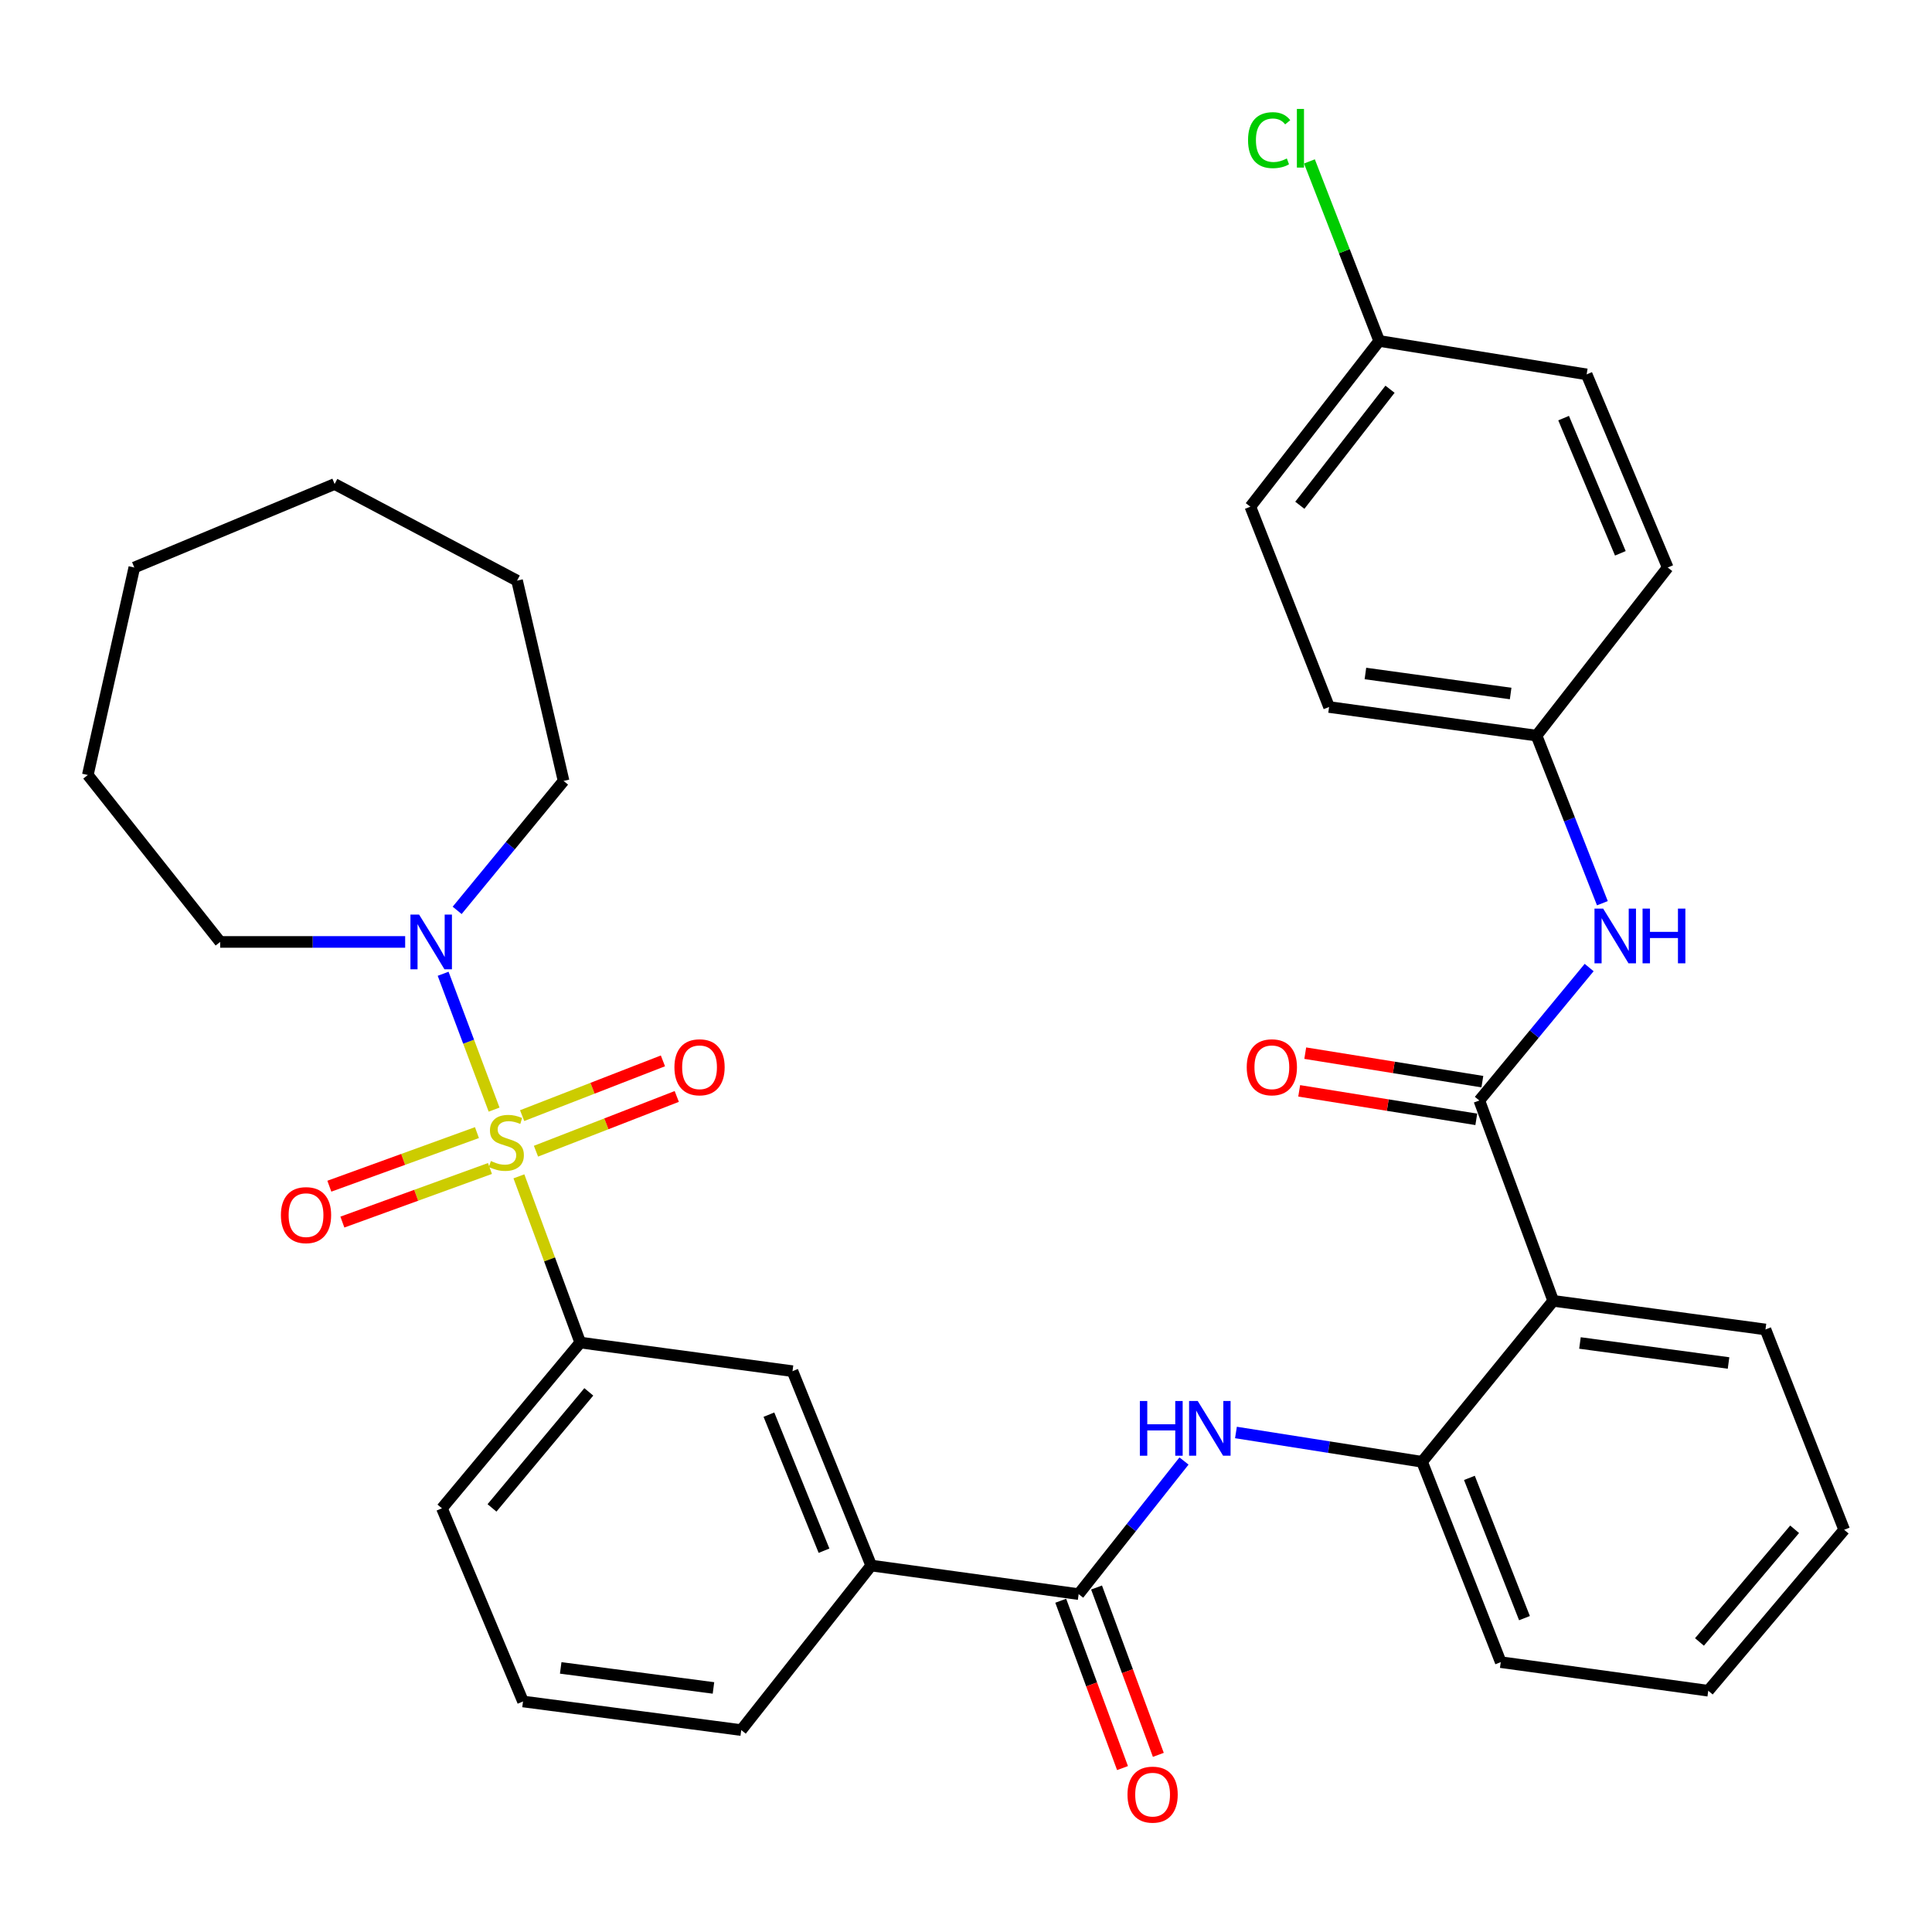 <?xml version='1.0' encoding='iso-8859-1'?>
<svg version='1.1' baseProfile='full'
              xmlns='http://www.w3.org/2000/svg'
                      xmlns:rdkit='http://www.rdkit.org/xml'
                      xmlns:xlink='http://www.w3.org/1999/xlink'
                  xml:space='preserve'
width='1000px' height='1000px' viewBox='0 0 1000 1000'>
<!-- END OF HEADER -->
<rect style='opacity:1.0;fill:#FFFFFF;stroke:none' width='1000' height='1000' x='0' y='0'> </rect>
<path class='bond-2' d='M 255.743,574.335 L 242.553,539.178' style='fill:none;fill-rule:evenodd;stroke:#CCCC00;stroke-width:6px;stroke-linecap:butt;stroke-linejoin:miter;stroke-opacity:1' />
<path class='bond-2' d='M 242.553,539.178 L 229.364,504.021' style='fill:none;fill-rule:evenodd;stroke:#0000FF;stroke-width:6px;stroke-linecap:butt;stroke-linejoin:miter;stroke-opacity:1' />
<path class='bond-3' d='M 268.587,608.866 L 284.457,651.884' style='fill:none;fill-rule:evenodd;stroke:#CCCC00;stroke-width:6px;stroke-linecap:butt;stroke-linejoin:miter;stroke-opacity:1' />
<path class='bond-3' d='M 284.457,651.884 L 300.327,694.902' style='fill:none;fill-rule:evenodd;stroke:#000000;stroke-width:6px;stroke-linecap:butt;stroke-linejoin:miter;stroke-opacity:1' />
<path class='bond-10' d='M 277.422,595.858 L 313.858,581.69' style='fill:none;fill-rule:evenodd;stroke:#CCCC00;stroke-width:6px;stroke-linecap:butt;stroke-linejoin:miter;stroke-opacity:1' />
<path class='bond-10' d='M 313.858,581.69 L 350.294,567.522' style='fill:none;fill-rule:evenodd;stroke:#FF0000;stroke-width:6px;stroke-linecap:butt;stroke-linejoin:miter;stroke-opacity:1' />
<path class='bond-10' d='M 270.26,577.44 L 306.696,563.272' style='fill:none;fill-rule:evenodd;stroke:#CCCC00;stroke-width:6px;stroke-linecap:butt;stroke-linejoin:miter;stroke-opacity:1' />
<path class='bond-10' d='M 306.696,563.272 L 343.132,549.104' style='fill:none;fill-rule:evenodd;stroke:#FF0000;stroke-width:6px;stroke-linecap:butt;stroke-linejoin:miter;stroke-opacity:1' />
<path class='bond-11' d='M 246.869,586.234 L 208.669,600.104' style='fill:none;fill-rule:evenodd;stroke:#CCCC00;stroke-width:6px;stroke-linecap:butt;stroke-linejoin:miter;stroke-opacity:1' />
<path class='bond-11' d='M 208.669,600.104 L 170.47,613.973' style='fill:none;fill-rule:evenodd;stroke:#FF0000;stroke-width:6px;stroke-linecap:butt;stroke-linejoin:miter;stroke-opacity:1' />
<path class='bond-11' d='M 253.613,604.808 L 215.413,618.678' style='fill:none;fill-rule:evenodd;stroke:#CCCC00;stroke-width:6px;stroke-linecap:butt;stroke-linejoin:miter;stroke-opacity:1' />
<path class='bond-11' d='M 215.413,618.678 L 177.214,632.548' style='fill:none;fill-rule:evenodd;stroke:#FF0000;stroke-width:6px;stroke-linecap:butt;stroke-linejoin:miter;stroke-opacity:1' />
<path class='bond-0' d='M 765.697,569.618 L 803.945,673.319' style='fill:none;fill-rule:evenodd;stroke:#000000;stroke-width:6px;stroke-linecap:butt;stroke-linejoin:miter;stroke-opacity:1' />
<path class='bond-7' d='M 765.697,569.618 L 794.12,535.206' style='fill:none;fill-rule:evenodd;stroke:#000000;stroke-width:6px;stroke-linecap:butt;stroke-linejoin:miter;stroke-opacity:1' />
<path class='bond-7' d='M 794.12,535.206 L 822.544,500.794' style='fill:none;fill-rule:evenodd;stroke:#0000FF;stroke-width:6px;stroke-linecap:butt;stroke-linejoin:miter;stroke-opacity:1' />
<path class='bond-12' d='M 767.266,559.863 L 721.431,552.487' style='fill:none;fill-rule:evenodd;stroke:#000000;stroke-width:6px;stroke-linecap:butt;stroke-linejoin:miter;stroke-opacity:1' />
<path class='bond-12' d='M 721.431,552.487 L 675.596,545.112' style='fill:none;fill-rule:evenodd;stroke:#FF0000;stroke-width:6px;stroke-linecap:butt;stroke-linejoin:miter;stroke-opacity:1' />
<path class='bond-12' d='M 764.127,579.373 L 718.292,571.997' style='fill:none;fill-rule:evenodd;stroke:#000000;stroke-width:6px;stroke-linecap:butt;stroke-linejoin:miter;stroke-opacity:1' />
<path class='bond-12' d='M 718.292,571.997 L 672.457,564.622' style='fill:none;fill-rule:evenodd;stroke:#FF0000;stroke-width:6px;stroke-linecap:butt;stroke-linejoin:miter;stroke-opacity:1' />
<path class='bond-1' d='M 803.945,673.319 L 736.055,756.622' style='fill:none;fill-rule:evenodd;stroke:#000000;stroke-width:6px;stroke-linecap:butt;stroke-linejoin:miter;stroke-opacity:1' />
<path class='bond-17' d='M 803.945,673.319 L 913.805,688.128' style='fill:none;fill-rule:evenodd;stroke:#000000;stroke-width:6px;stroke-linecap:butt;stroke-linejoin:miter;stroke-opacity:1' />
<path class='bond-17' d='M 817.784,695.124 L 894.686,705.491' style='fill:none;fill-rule:evenodd;stroke:#000000;stroke-width:6px;stroke-linecap:butt;stroke-linejoin:miter;stroke-opacity:1' />
<path class='bond-22' d='M 209.712,487.544 L 161.835,487.544' style='fill:none;fill-rule:evenodd;stroke:#0000FF;stroke-width:6px;stroke-linecap:butt;stroke-linejoin:miter;stroke-opacity:1' />
<path class='bond-22' d='M 161.835,487.544 L 113.959,487.544' style='fill:none;fill-rule:evenodd;stroke:#000000;stroke-width:6px;stroke-linecap:butt;stroke-linejoin:miter;stroke-opacity:1' />
<path class='bond-23' d='M 236.62,471.203 L 264.164,437.705' style='fill:none;fill-rule:evenodd;stroke:#0000FF;stroke-width:6px;stroke-linecap:butt;stroke-linejoin:miter;stroke-opacity:1' />
<path class='bond-23' d='M 264.164,437.705 L 291.709,404.208' style='fill:none;fill-rule:evenodd;stroke:#000000;stroke-width:6px;stroke-linecap:butt;stroke-linejoin:miter;stroke-opacity:1' />
<path class='bond-9' d='M 300.327,694.902 L 410.198,709.712' style='fill:none;fill-rule:evenodd;stroke:#000000;stroke-width:6px;stroke-linecap:butt;stroke-linejoin:miter;stroke-opacity:1' />
<path class='bond-24' d='M 300.327,694.902 L 228.748,780.697' style='fill:none;fill-rule:evenodd;stroke:#000000;stroke-width:6px;stroke-linecap:butt;stroke-linejoin:miter;stroke-opacity:1' />
<path class='bond-24' d='M 304.764,720.431 L 254.659,780.487' style='fill:none;fill-rule:evenodd;stroke:#000000;stroke-width:6px;stroke-linecap:butt;stroke-linejoin:miter;stroke-opacity:1' />
<path class='bond-4' d='M 558.306,825.116 L 450.938,810.317' style='fill:none;fill-rule:evenodd;stroke:#000000;stroke-width:6px;stroke-linecap:butt;stroke-linejoin:miter;stroke-opacity:1' />
<path class='bond-5' d='M 558.306,825.116 L 585.57,790.666' style='fill:none;fill-rule:evenodd;stroke:#000000;stroke-width:6px;stroke-linecap:butt;stroke-linejoin:miter;stroke-opacity:1' />
<path class='bond-5' d='M 585.57,790.666 L 612.835,756.216' style='fill:none;fill-rule:evenodd;stroke:#0000FF;stroke-width:6px;stroke-linecap:butt;stroke-linejoin:miter;stroke-opacity:1' />
<path class='bond-13' d='M 549.037,828.537 L 565.024,871.846' style='fill:none;fill-rule:evenodd;stroke:#000000;stroke-width:6px;stroke-linecap:butt;stroke-linejoin:miter;stroke-opacity:1' />
<path class='bond-13' d='M 565.024,871.846 L 581.012,915.155' style='fill:none;fill-rule:evenodd;stroke:#FF0000;stroke-width:6px;stroke-linecap:butt;stroke-linejoin:miter;stroke-opacity:1' />
<path class='bond-13' d='M 567.575,821.694 L 583.562,865.003' style='fill:none;fill-rule:evenodd;stroke:#000000;stroke-width:6px;stroke-linecap:butt;stroke-linejoin:miter;stroke-opacity:1' />
<path class='bond-13' d='M 583.562,865.003 L 599.55,908.311' style='fill:none;fill-rule:evenodd;stroke:#FF0000;stroke-width:6px;stroke-linecap:butt;stroke-linejoin:miter;stroke-opacity:1' />
<path class='bond-6' d='M 639.727,741.45 L 687.891,749.036' style='fill:none;fill-rule:evenodd;stroke:#0000FF;stroke-width:6px;stroke-linecap:butt;stroke-linejoin:miter;stroke-opacity:1' />
<path class='bond-6' d='M 687.891,749.036 L 736.055,756.622' style='fill:none;fill-rule:evenodd;stroke:#000000;stroke-width:6px;stroke-linecap:butt;stroke-linejoin:miter;stroke-opacity:1' />
<path class='bond-25' d='M 736.055,756.622 L 776.785,860.323' style='fill:none;fill-rule:evenodd;stroke:#000000;stroke-width:6px;stroke-linecap:butt;stroke-linejoin:miter;stroke-opacity:1' />
<path class='bond-25' d='M 760.558,764.953 L 789.069,837.544' style='fill:none;fill-rule:evenodd;stroke:#000000;stroke-width:6px;stroke-linecap:butt;stroke-linejoin:miter;stroke-opacity:1' />
<path class='bond-14' d='M 829.39,467.503 L 812.353,424.13' style='fill:none;fill-rule:evenodd;stroke:#0000FF;stroke-width:6px;stroke-linecap:butt;stroke-linejoin:miter;stroke-opacity:1' />
<path class='bond-14' d='M 812.353,424.13 L 795.316,380.758' style='fill:none;fill-rule:evenodd;stroke:#000000;stroke-width:6px;stroke-linecap:butt;stroke-linejoin:miter;stroke-opacity:1' />
<path class='bond-8' d='M 450.938,810.317 L 410.198,709.712' style='fill:none;fill-rule:evenodd;stroke:#000000;stroke-width:6px;stroke-linecap:butt;stroke-linejoin:miter;stroke-opacity:1' />
<path class='bond-8' d='M 426.511,802.643 L 397.992,732.22' style='fill:none;fill-rule:evenodd;stroke:#000000;stroke-width:6px;stroke-linecap:butt;stroke-linejoin:miter;stroke-opacity:1' />
<path class='bond-34' d='M 450.938,810.317 L 383.663,895.486' style='fill:none;fill-rule:evenodd;stroke:#000000;stroke-width:6px;stroke-linecap:butt;stroke-linejoin:miter;stroke-opacity:1' />
<path class='bond-18' d='M 795.316,380.758 L 863.206,293.744' style='fill:none;fill-rule:evenodd;stroke:#000000;stroke-width:6px;stroke-linecap:butt;stroke-linejoin:miter;stroke-opacity:1' />
<path class='bond-19' d='M 795.316,380.758 L 687.927,365.948' style='fill:none;fill-rule:evenodd;stroke:#000000;stroke-width:6px;stroke-linecap:butt;stroke-linejoin:miter;stroke-opacity:1' />
<path class='bond-19' d='M 781.907,358.961 L 706.735,348.594' style='fill:none;fill-rule:evenodd;stroke:#000000;stroke-width:6px;stroke-linecap:butt;stroke-linejoin:miter;stroke-opacity:1' />
<path class='bond-15' d='M 713.868,176.474 L 647.186,262.269' style='fill:none;fill-rule:evenodd;stroke:#000000;stroke-width:6px;stroke-linecap:butt;stroke-linejoin:miter;stroke-opacity:1' />
<path class='bond-15' d='M 719.468,201.47 L 672.791,261.527' style='fill:none;fill-rule:evenodd;stroke:#000000;stroke-width:6px;stroke-linecap:butt;stroke-linejoin:miter;stroke-opacity:1' />
<path class='bond-16' d='M 713.868,176.474 L 695.814,130.008' style='fill:none;fill-rule:evenodd;stroke:#000000;stroke-width:6px;stroke-linecap:butt;stroke-linejoin:miter;stroke-opacity:1' />
<path class='bond-16' d='M 695.814,130.008 L 677.76,83.542' style='fill:none;fill-rule:evenodd;stroke:#00CC00;stroke-width:6px;stroke-linecap:butt;stroke-linejoin:miter;stroke-opacity:1' />
<path class='bond-37' d='M 713.868,176.474 L 821.247,193.776' style='fill:none;fill-rule:evenodd;stroke:#000000;stroke-width:6px;stroke-linecap:butt;stroke-linejoin:miter;stroke-opacity:1' />
<path class='bond-36' d='M 913.805,688.128 L 954.545,791.807' style='fill:none;fill-rule:evenodd;stroke:#000000;stroke-width:6px;stroke-linecap:butt;stroke-linejoin:miter;stroke-opacity:1' />
<path class='bond-21' d='M 863.206,293.744 L 821.247,193.776' style='fill:none;fill-rule:evenodd;stroke:#000000;stroke-width:6px;stroke-linecap:butt;stroke-linejoin:miter;stroke-opacity:1' />
<path class='bond-21' d='M 838.691,286.397 L 809.32,216.419' style='fill:none;fill-rule:evenodd;stroke:#000000;stroke-width:6px;stroke-linecap:butt;stroke-linejoin:miter;stroke-opacity:1' />
<path class='bond-20' d='M 687.927,365.948 L 647.186,262.269' style='fill:none;fill-rule:evenodd;stroke:#000000;stroke-width:6px;stroke-linecap:butt;stroke-linejoin:miter;stroke-opacity:1' />
<path class='bond-29' d='M 113.959,487.544 L 45.455,401.134' style='fill:none;fill-rule:evenodd;stroke:#000000;stroke-width:6px;stroke-linecap:butt;stroke-linejoin:miter;stroke-opacity:1' />
<path class='bond-30' d='M 291.709,404.208 L 267.633,300.529' style='fill:none;fill-rule:evenodd;stroke:#000000;stroke-width:6px;stroke-linecap:butt;stroke-linejoin:miter;stroke-opacity:1' />
<path class='bond-27' d='M 228.748,780.697 L 270.707,880.677' style='fill:none;fill-rule:evenodd;stroke:#000000;stroke-width:6px;stroke-linecap:butt;stroke-linejoin:miter;stroke-opacity:1' />
<path class='bond-31' d='M 776.785,860.323 L 884.186,875.122' style='fill:none;fill-rule:evenodd;stroke:#000000;stroke-width:6px;stroke-linecap:butt;stroke-linejoin:miter;stroke-opacity:1' />
<path class='bond-26' d='M 383.663,895.486 L 270.707,880.677' style='fill:none;fill-rule:evenodd;stroke:#000000;stroke-width:6px;stroke-linecap:butt;stroke-linejoin:miter;stroke-opacity:1' />
<path class='bond-26' d='M 369.289,873.672 L 290.22,863.305' style='fill:none;fill-rule:evenodd;stroke:#000000;stroke-width:6px;stroke-linecap:butt;stroke-linejoin:miter;stroke-opacity:1' />
<path class='bond-28' d='M 954.545,791.807 L 884.186,875.122' style='fill:none;fill-rule:evenodd;stroke:#000000;stroke-width:6px;stroke-linecap:butt;stroke-linejoin:miter;stroke-opacity:1' />
<path class='bond-28' d='M 928.894,791.555 L 879.642,849.875' style='fill:none;fill-rule:evenodd;stroke:#000000;stroke-width:6px;stroke-linecap:butt;stroke-linejoin:miter;stroke-opacity:1' />
<path class='bond-33' d='M 45.455,401.134 L 69.519,293.744' style='fill:none;fill-rule:evenodd;stroke:#000000;stroke-width:6px;stroke-linecap:butt;stroke-linejoin:miter;stroke-opacity:1' />
<path class='bond-32' d='M 267.633,300.529 L 173.198,250.533' style='fill:none;fill-rule:evenodd;stroke:#000000;stroke-width:6px;stroke-linecap:butt;stroke-linejoin:miter;stroke-opacity:1' />
<path class='bond-35' d='M 173.198,250.533 L 69.519,293.744' style='fill:none;fill-rule:evenodd;stroke:#000000;stroke-width:6px;stroke-linecap:butt;stroke-linejoin:miter;stroke-opacity:1' />
<path  class='atom-0' d='M 254.078 600.943
Q 254.398 601.063, 255.718 601.623
Q 257.038 602.183, 258.478 602.543
Q 259.958 602.863, 261.398 602.863
Q 264.078 602.863, 265.638 601.583
Q 267.198 600.263, 267.198 597.983
Q 267.198 596.423, 266.398 595.463
Q 265.638 594.503, 264.438 593.983
Q 263.238 593.463, 261.238 592.863
Q 258.718 592.103, 257.198 591.383
Q 255.718 590.663, 254.638 589.143
Q 253.598 587.623, 253.598 585.063
Q 253.598 581.503, 255.998 579.303
Q 258.438 577.103, 263.238 577.103
Q 266.518 577.103, 270.238 578.663
L 269.318 581.743
Q 265.918 580.343, 263.358 580.343
Q 260.598 580.343, 259.078 581.503
Q 257.558 582.623, 257.598 584.583
Q 257.598 586.103, 258.358 587.023
Q 259.158 587.943, 260.278 588.463
Q 261.438 588.983, 263.358 589.583
Q 265.918 590.383, 267.438 591.183
Q 268.958 591.983, 270.038 593.623
Q 271.158 595.223, 271.158 597.983
Q 271.158 601.903, 268.518 604.023
Q 265.918 606.103, 261.558 606.103
Q 259.038 606.103, 257.118 605.543
Q 255.238 605.023, 252.998 604.103
L 254.078 600.943
' fill='#CCCC00'/>
<path  class='atom-3' d='M 216.922 473.384
L 226.202 488.384
Q 227.122 489.864, 228.602 492.544
Q 230.082 495.224, 230.162 495.384
L 230.162 473.384
L 233.922 473.384
L 233.922 501.704
L 230.042 501.704
L 220.082 485.304
Q 218.922 483.384, 217.682 481.184
Q 216.482 478.984, 216.122 478.304
L 216.122 501.704
L 212.442 501.704
L 212.442 473.384
L 216.922 473.384
' fill='#0000FF'/>
<path  class='atom-6' d='M 589.987 725.16
L 593.827 725.16
L 593.827 737.2
L 608.307 737.2
L 608.307 725.16
L 612.147 725.16
L 612.147 753.48
L 608.307 753.48
L 608.307 740.4
L 593.827 740.4
L 593.827 753.48
L 589.987 753.48
L 589.987 725.16
' fill='#0000FF'/>
<path  class='atom-6' d='M 619.947 725.16
L 629.227 740.16
Q 630.147 741.64, 631.627 744.32
Q 633.107 747, 633.187 747.16
L 633.187 725.16
L 636.947 725.16
L 636.947 753.48
L 633.067 753.48
L 623.107 737.08
Q 621.947 735.16, 620.707 732.96
Q 619.507 730.76, 619.147 730.08
L 619.147 753.48
L 615.467 753.48
L 615.467 725.16
L 619.947 725.16
' fill='#0000FF'/>
<path  class='atom-8' d='M 829.786 470.288
L 839.066 485.288
Q 839.986 486.768, 841.466 489.448
Q 842.946 492.128, 843.026 492.288
L 843.026 470.288
L 846.786 470.288
L 846.786 498.608
L 842.906 498.608
L 832.946 482.208
Q 831.786 480.288, 830.546 478.088
Q 829.346 475.888, 828.986 475.208
L 828.986 498.608
L 825.306 498.608
L 825.306 470.288
L 829.786 470.288
' fill='#0000FF'/>
<path  class='atom-8' d='M 850.186 470.288
L 854.026 470.288
L 854.026 482.328
L 868.506 482.328
L 868.506 470.288
L 872.346 470.288
L 872.346 498.608
L 868.506 498.608
L 868.506 485.528
L 854.026 485.528
L 854.026 498.608
L 850.186 498.608
L 850.186 470.288
' fill='#0000FF'/>
<path  class='atom-11' d='M 349.08 552.418
Q 349.08 545.618, 352.44 541.818
Q 355.8 538.018, 362.08 538.018
Q 368.36 538.018, 371.72 541.818
Q 375.08 545.618, 375.08 552.418
Q 375.08 559.298, 371.68 563.218
Q 368.28 567.098, 362.08 567.098
Q 355.84 567.098, 352.44 563.218
Q 349.08 559.338, 349.08 552.418
M 362.08 563.898
Q 366.4 563.898, 368.72 561.018
Q 371.08 558.098, 371.08 552.418
Q 371.08 546.858, 368.72 544.058
Q 366.4 541.218, 362.08 541.218
Q 357.76 541.218, 355.4 544.018
Q 353.08 546.818, 353.08 552.418
Q 353.08 558.138, 355.4 561.018
Q 357.76 563.898, 362.08 563.898
' fill='#FF0000'/>
<path  class='atom-12' d='M 145.399 628.948
Q 145.399 622.148, 148.759 618.348
Q 152.119 614.548, 158.399 614.548
Q 164.679 614.548, 168.039 618.348
Q 171.399 622.148, 171.399 628.948
Q 171.399 635.828, 167.999 639.748
Q 164.599 643.628, 158.399 643.628
Q 152.159 643.628, 148.759 639.748
Q 145.399 635.868, 145.399 628.948
M 158.399 640.428
Q 162.719 640.428, 165.039 637.548
Q 167.399 634.628, 167.399 628.948
Q 167.399 623.388, 165.039 620.588
Q 162.719 617.748, 158.399 617.748
Q 154.079 617.748, 151.719 620.548
Q 149.399 623.348, 149.399 628.948
Q 149.399 634.668, 151.719 637.548
Q 154.079 640.428, 158.399 640.428
' fill='#FF0000'/>
<path  class='atom-13' d='M 645.307 552.418
Q 645.307 545.618, 648.667 541.818
Q 652.027 538.018, 658.307 538.018
Q 664.587 538.018, 667.947 541.818
Q 671.307 545.618, 671.307 552.418
Q 671.307 559.298, 667.907 563.218
Q 664.507 567.098, 658.307 567.098
Q 652.067 567.098, 648.667 563.218
Q 645.307 559.338, 645.307 552.418
M 658.307 563.898
Q 662.627 563.898, 664.947 561.018
Q 667.307 558.098, 667.307 552.418
Q 667.307 546.858, 664.947 544.058
Q 662.627 541.218, 658.307 541.218
Q 653.987 541.218, 651.627 544.018
Q 649.307 546.818, 649.307 552.418
Q 649.307 558.138, 651.627 561.018
Q 653.987 563.898, 658.307 563.898
' fill='#FF0000'/>
<path  class='atom-14' d='M 583.587 928.897
Q 583.587 922.097, 586.947 918.297
Q 590.307 914.497, 596.587 914.497
Q 602.867 914.497, 606.227 918.297
Q 609.587 922.097, 609.587 928.897
Q 609.587 935.777, 606.187 939.697
Q 602.787 943.577, 596.587 943.577
Q 590.347 943.577, 586.947 939.697
Q 583.587 935.817, 583.587 928.897
M 596.587 940.377
Q 600.907 940.377, 603.227 937.497
Q 605.587 934.577, 605.587 928.897
Q 605.587 923.337, 603.227 920.537
Q 600.907 917.697, 596.587 917.697
Q 592.267 917.697, 589.907 920.497
Q 587.587 923.297, 587.587 928.897
Q 587.587 934.617, 589.907 937.497
Q 592.267 940.377, 596.587 940.377
' fill='#FF0000'/>
<path  class='atom-17' d='M 645.986 72.545
Q 645.986 65.505, 649.266 61.825
Q 652.586 58.105, 658.866 58.105
Q 664.706 58.105, 667.826 62.225
L 665.186 64.385
Q 662.906 61.385, 658.866 61.385
Q 654.586 61.385, 652.306 64.265
Q 650.066 67.105, 650.066 72.545
Q 650.066 78.145, 652.386 81.025
Q 654.746 83.905, 659.306 83.905
Q 662.426 83.905, 666.066 82.025
L 667.186 85.025
Q 665.706 85.985, 663.466 86.545
Q 661.226 87.105, 658.746 87.105
Q 652.586 87.105, 649.266 83.345
Q 645.986 79.585, 645.986 72.545
' fill='#00CC00'/>
<path  class='atom-17' d='M 671.266 56.385
L 674.946 56.385
L 674.946 86.745
L 671.266 86.745
L 671.266 56.385
' fill='#00CC00'/>
</svg>
